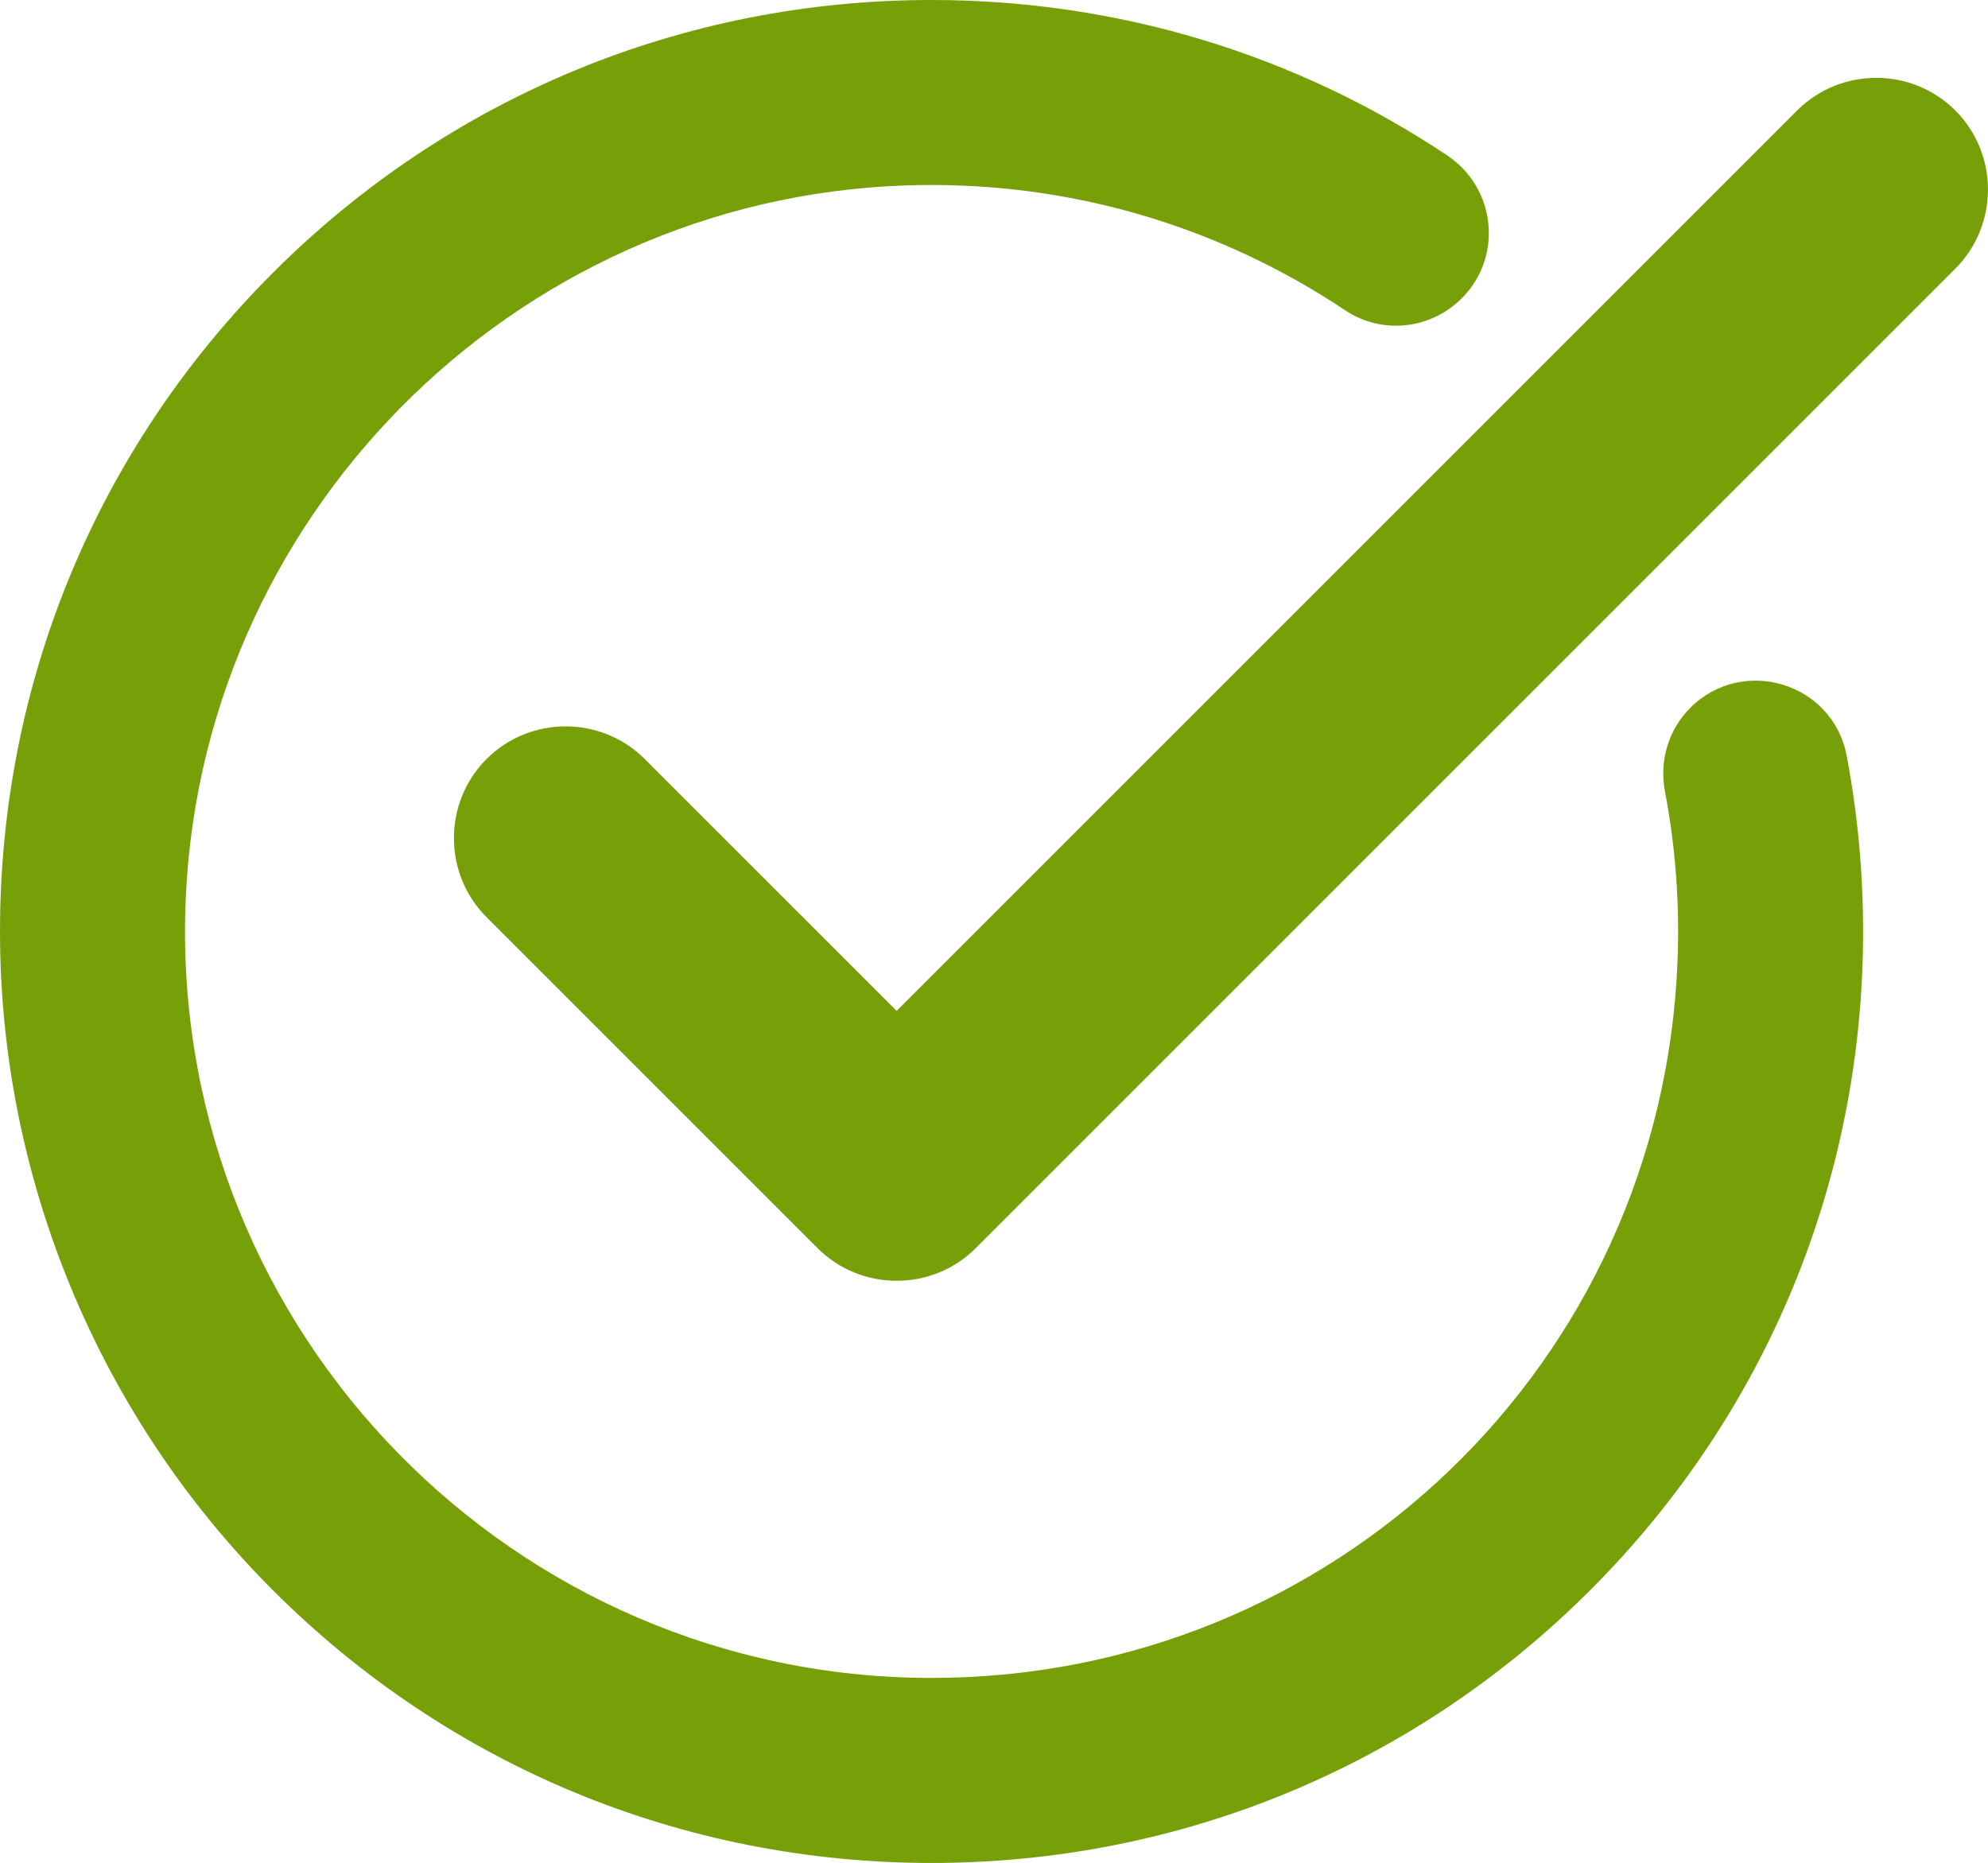 <?xml version="1.0" encoding="UTF-8"?>
<svg id="Layer_2" xmlns="http://www.w3.org/2000/svg" viewBox="0 0 355.92 333.56">
  <defs>
    <style>
      .cls-1 {
        fill: #77a008;
      }
    </style>
  </defs>
  <g id="Layer_2-2" data-name="Layer_2">
    <path class="cls-1" d="M350.07,19.78c-7.79-7.79-20.53-7.79-28.32,0l-161.22,161.22-45.1-45.1c-7.79-7.79-20.53-7.79-28.32,0h0c-7.79,7.79-7.79,20.53,0,28.32l58.92,58.92s.1.09.15.13c.07.07.12.14.19.21h0c7.79,7.79,20.53,7.79,28.32,0L350.07,48.1c7.79-7.79,7.79-20.53,0-28.32Z"/>
    <path class="cls-1" d="M298.08,141.69c1.88,9.84,2.67,20.06,2.25,30.52-2.87,71.96-61.56,128.24-133.58,128.22-74.7-.02-135.28-61.63-133.59-136.71,1.58-70.52,58.45-128.11,128.95-130.52,29.14-1,56.31,7.39,78.72,22.36,6.54,4.37,15.28,3.45,20.84-2.12l.04-.04c7.43-7.43,6.12-19.75-2.62-25.58C231.97,9.72,200.12,0,166.78,0c-44.55,0-86.43,17.35-117.93,48.85C17.35,80.35,0,122.23,0,166.78c0,44.15,17.63,86.72,48.85,117.94,31.5,31.5,73.38,48.84,117.93,48.84s86.43-17.35,117.93-48.85c31.5-31.5,48.85-73.38,48.85-117.93,0-10.69-1-21.22-2.95-31.5-2.48-13.04-18.61-17.92-28-8.54h0c-3.91,3.91-5.57,9.51-4.53,14.95Z"/>
  </g>
</svg>